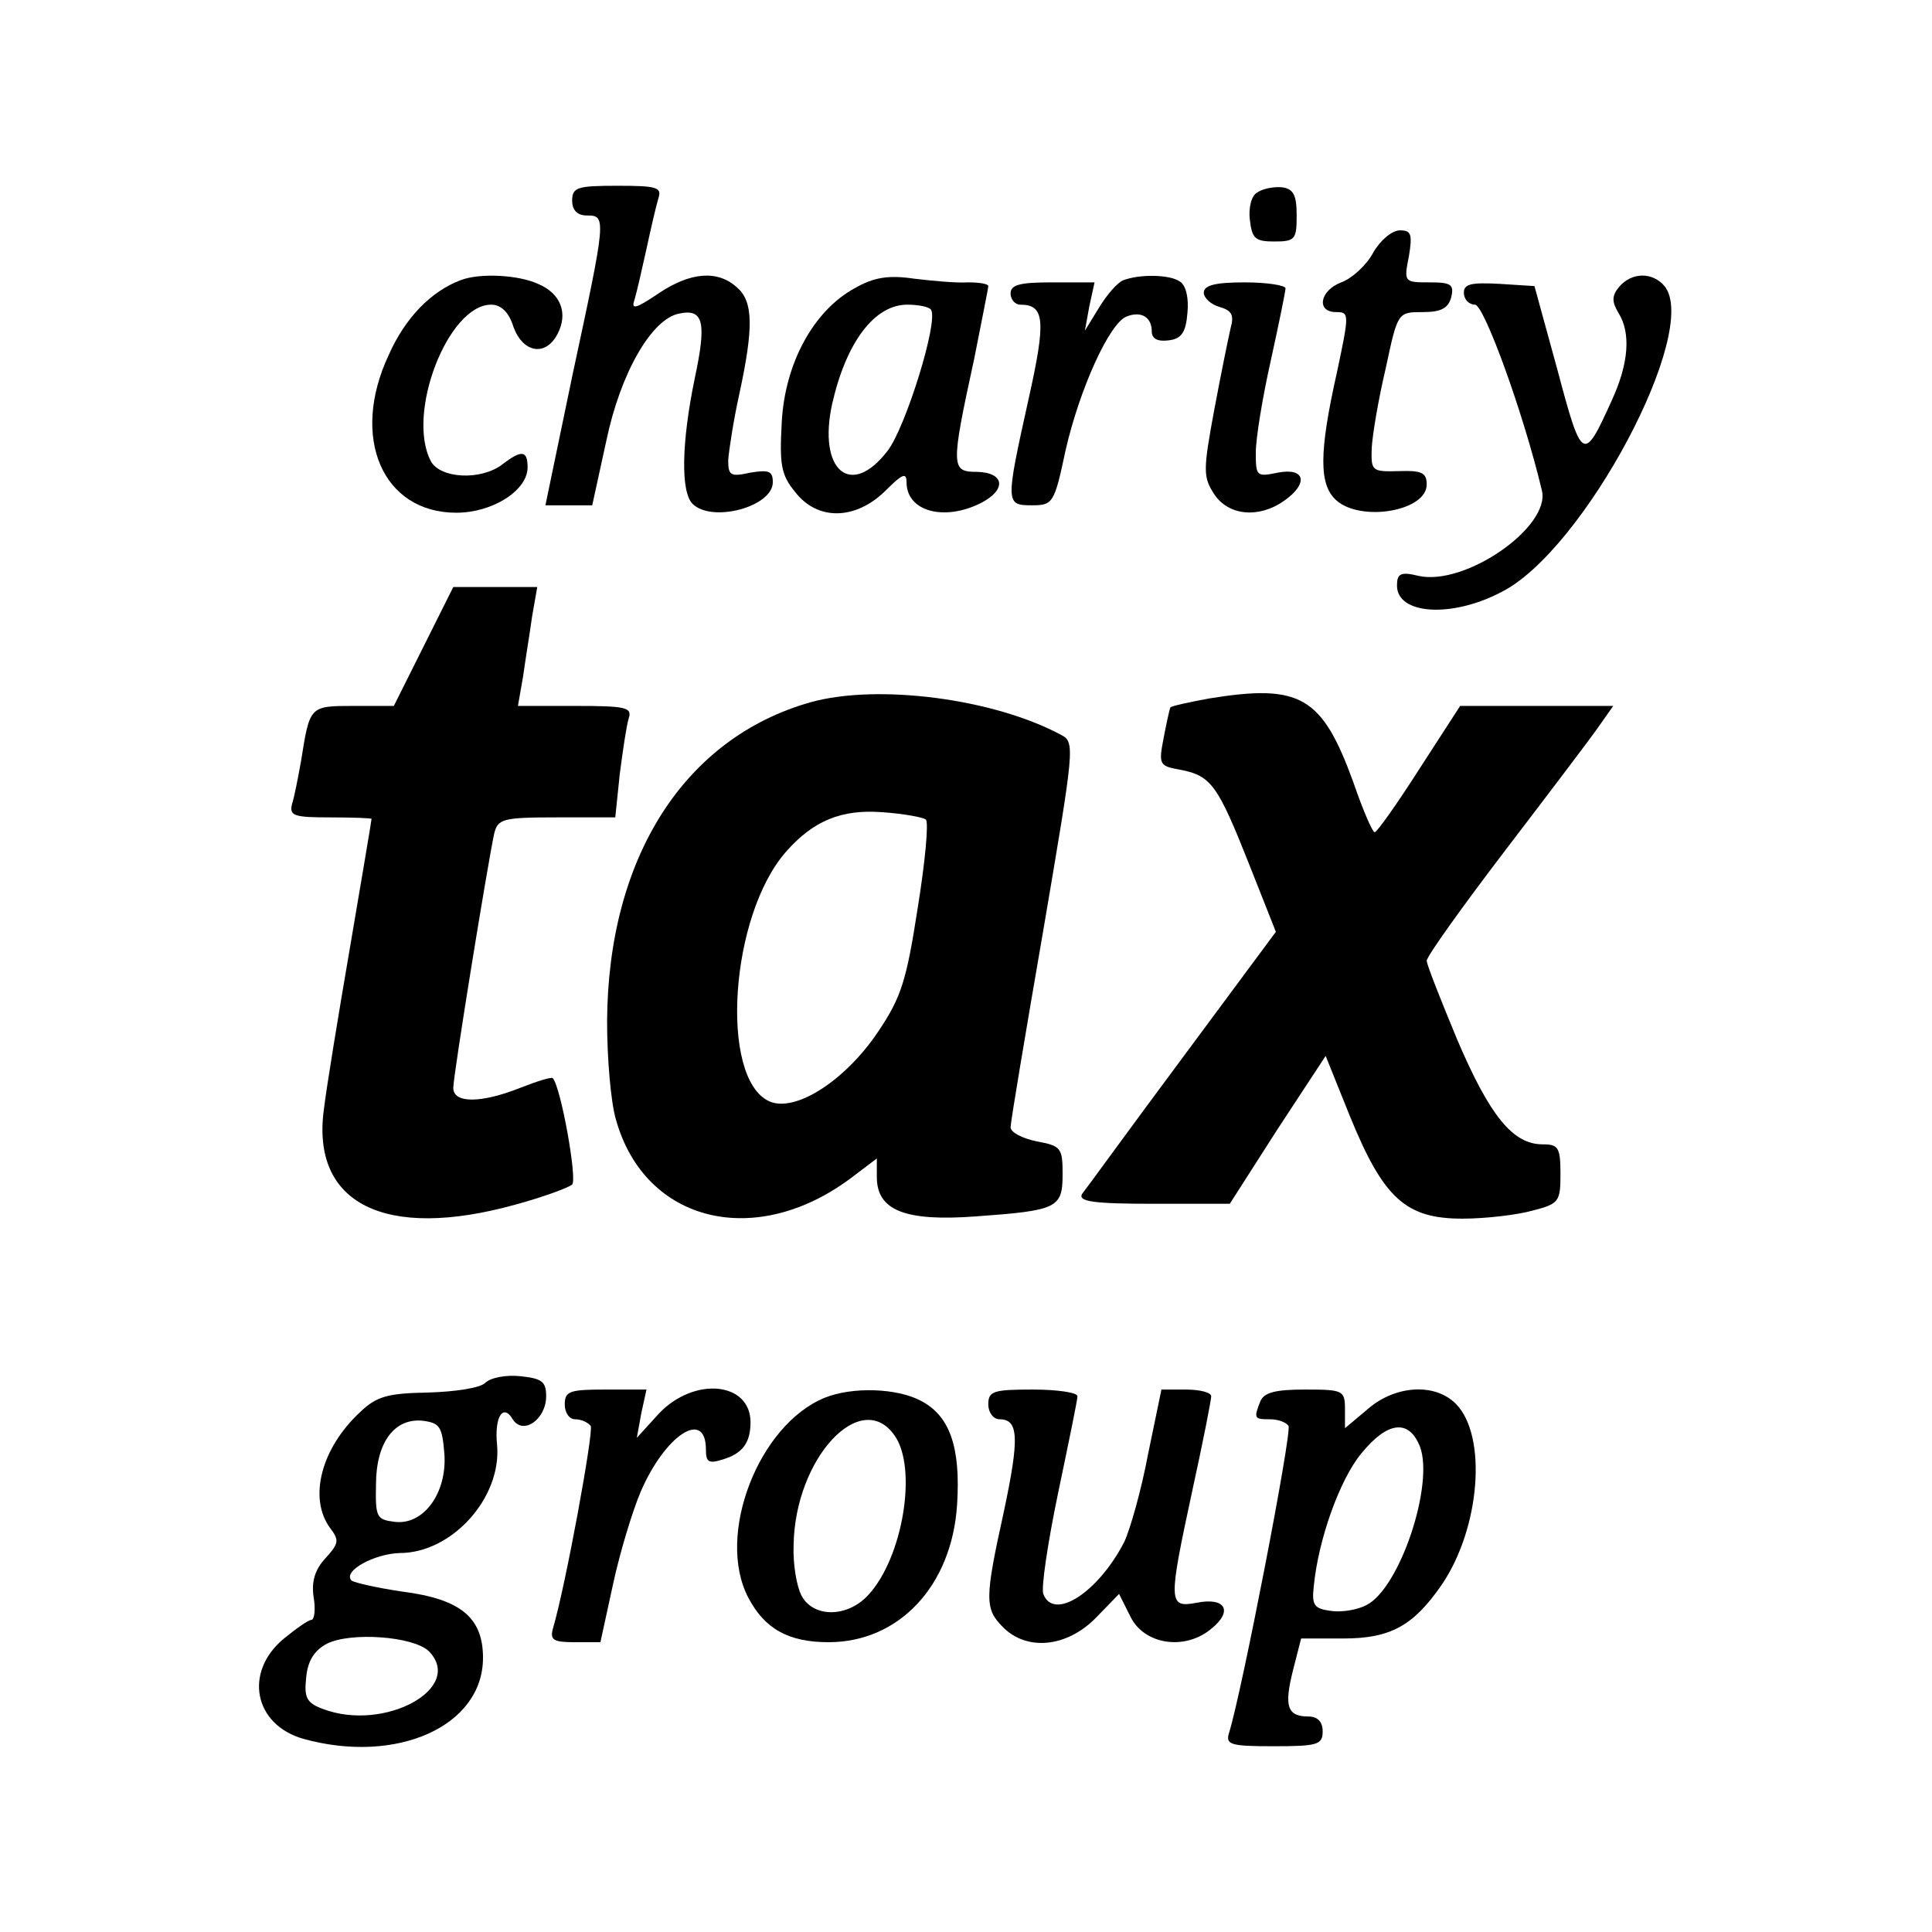 <?xml version="1.0" standalone="no"?>
<!DOCTYPE svg PUBLIC "-//W3C//DTD SVG 20010904//EN"
 "http://www.w3.org/TR/2001/REC-SVG-20010904/DTD/svg10.dtd">
<svg version="1.0" xmlns="http://www.w3.org/2000/svg"
 width="260pt" height="260pt" viewBox="0 0 260 260"
 preserveAspectRatio="xMidYMid meet">
<g transform="translate(0,260) scale(0.1,-0.1)"
fill="#000000" stroke="none">
<path d="M770 2330 c0 -13 7 -20 20 -20 26 0 26 -3 -19 -212 l-37 -178 31 0
32 0 19 87 c19 91 61 164 98 171 33 7 37 -12 21 -87 -18 -87 -19 -153 -3 -169
26 -26 108 -4 108 29 0 15 -5 17 -30 13 -27 -6 -30 -4 -30 17 1 13 7 53 15 89
19 88 19 124 -3 143 -26 24 -63 21 -106 -8 -31 -21 -37 -22 -32 -8 3 10 10 41
16 68 6 28 13 58 16 68 5 15 -2 17 -55 17 -54 0 -61 -2 -61 -20z"/>
<path d="M1692 2341 c-8 -4 -12 -21 -10 -37 3 -25 7 -29 33 -29 28 0 30 3 30
35 0 27 -4 36 -20 38 -11 1 -26 -2 -33 -7z"/>
<path d="M1848 2260 c-9 -17 -29 -35 -43 -40 -29 -11 -34 -40 -7 -40 18 0 18
-2 1 -82 -24 -107 -24 -150 -1 -171 33 -30 122 -15 122 21 0 16 -7 19 -37 18
-37 -1 -38 0 -37 31 1 18 9 66 19 108 16 75 16 75 50 75 24 0 34 5 38 20 4 17
0 20 -29 20 -34 0 -35 0 -28 35 5 30 3 35 -12 35 -11 0 -27 -14 -36 -30z"/>
<path d="M620 2223 c-40 -15 -75 -51 -97 -101 -52 -111 -8 -212 91 -212 49 0
96 30 96 61 0 23 -8 24 -34 4 -29 -22 -83 -19 -96 4 -34 64 23 211 81 211 13
0 24 -10 30 -30 13 -35 43 -40 59 -10 15 28 5 55 -26 68 -26 12 -78 15 -104 5z"/>
<path d="M1150 2212 c-55 -30 -94 -101 -98 -181 -3 -56 -1 -70 18 -93 30 -39
81 -38 121 1 23 23 29 26 29 12 0 -39 50 -53 100 -28 35 18 32 41 -5 42 -35 0
-36 5 -4 152 10 51 19 95 19 98 0 3 -12 5 -27 5 -16 -1 -48 2 -73 5 -34 5 -54
2 -80 -13z m103 -29 c10 -16 -34 -157 -58 -189 -50 -66 -95 -27 -75 63 19 83
57 133 101 133 15 0 30 -3 32 -7z"/>
<path d="M1512 2223 c-8 -3 -22 -19 -33 -37 l-19 -31 6 33 7 32 -57 0 c-43 0
-56 -3 -56 -15 0 -8 6 -15 13 -15 33 0 35 -21 11 -128 -31 -140 -31 -142 5
-142 28 0 30 3 45 74 19 83 59 171 82 180 20 8 34 -1 34 -20 0 -10 8 -14 23
-12 17 2 23 11 25 37 2 20 -2 37 -10 42 -14 10 -55 10 -76 2z"/>
<path d="M2179 2214 c-10 -12 -10 -20 -1 -35 17 -27 14 -68 -9 -118 -38 -84
-40 -83 -73 41 l-31 113 -47 3 c-38 2 -48 0 -48 -12 0 -9 7 -16 15 -16 12 0
65 -145 90 -250 12 -49 -103 -129 -166 -115 -24 6 -29 3 -29 -13 0 -39 73 -44
140 -9 111 55 269 352 220 412 -16 19 -44 19 -61 -1z"/>
<path d="M1620 2206 c0 -7 10 -16 21 -19 17 -5 20 -11 15 -29 -3 -13 -13 -62
-22 -110 -15 -81 -15 -90 0 -113 19 -29 60 -33 94 -9 33 23 29 45 -8 38 -29
-6 -30 -5 -30 27 0 19 9 74 20 123 11 50 20 94 20 98 0 4 -25 8 -55 8 -40 0
-55 -4 -55 -14z"/>
<path d="M570 1730 l-40 -80 -54 0 c-60 0 -59 0 -71 -75 -4 -22 -9 -48 -12
-57 -4 -16 3 -18 51 -18 31 0 56 -1 56 -2 0 -2 -13 -79 -29 -173 -16 -93 -32
-191 -35 -217 -18 -128 82 -178 258 -129 37 10 72 23 76 27 7 7 -15 130 -26
143 -2 2 -21 -4 -44 -13 -53 -21 -90 -21 -90 0 0 17 46 300 55 342 5 20 11 22
84 22 l79 0 6 58 c4 31 9 65 12 75 5 15 -3 17 -72 17 l-77 0 7 40 c3 22 9 58
12 80 l7 40 -57 0 -56 0 -40 -80z"/>
<path d="M1091 1655 c-170 -48 -273 -209 -274 -430 0 -49 5 -109 12 -132 39
-139 189 -175 318 -77 l33 25 0 -25 c0 -45 38 -60 133 -53 110 8 117 11 117
57 0 35 -2 38 -35 44 -19 4 -35 12 -35 19 0 7 20 126 44 265 42 247 43 253 24
263 -91 49 -247 69 -337 44z m155 -158 c4 -4 -1 -57 -11 -119 -15 -97 -22
-120 -53 -166 -44 -66 -112 -110 -147 -94 -67 31 -53 250 23 336 37 42 75 57
129 53 29 -2 56 -7 59 -10z"/>
<path d="M1627 1660 c-27 -5 -50 -10 -52 -12 -1 -2 -5 -20 -9 -41 -7 -36 -6
-38 23 -43 41 -8 50 -21 92 -127 l36 -91 -126 -170 c-70 -94 -130 -177 -135
-183 -5 -10 16 -13 96 -13 l103 0 64 100 65 99 33 -82 c45 -110 75 -137 151
-137 31 0 74 5 95 11 35 9 37 12 37 49 0 36 -3 40 -24 40 -40 0 -71 38 -115
141 -22 53 -41 101 -41 106 0 6 48 73 106 149 58 76 115 151 126 167 l19 27
-103 0 -103 0 -55 -85 c-30 -47 -57 -85 -60 -85 -3 0 -16 30 -29 68 -42 115
-71 132 -194 112z"/>
<path d="M653 739 c-7 -7 -41 -12 -77 -13 -54 -1 -69 -5 -91 -26 -53 -49 -70
-116 -41 -156 13 -17 12 -21 -6 -41 -14 -15 -19 -31 -16 -52 3 -17 1 -31 -3
-31 -4 0 -21 -12 -38 -26 -53 -45 -39 -115 27 -134 126 -35 242 17 242 109 0
54 -30 79 -108 89 -34 5 -65 12 -69 15 -12 13 31 36 65 37 70 0 137 74 131
145 -4 38 8 57 21 35 14 -22 45 0 45 31 0 20 -6 24 -35 27 -19 2 -40 -2 -47
-9z m-55 -95 c4 -53 -28 -97 -67 -92 -24 3 -26 6 -25 50 0 57 25 90 63 86 23
-3 26 -8 29 -44z m-21 -266 c49 -50 -60 -109 -142 -78 -22 8 -26 15 -23 42 2
23 11 37 28 46 32 16 116 10 137 -10z"/>
<path d="M760 710 c0 -11 6 -20 14 -20 8 0 17 -4 21 -9 4 -8 -34 -216 -51
-273 -4 -15 1 -18 29 -18 l35 0 17 78 c9 42 26 98 37 124 33 77 88 113 88 57
0 -17 4 -19 23 -13 26 8 37 22 37 50 0 54 -75 62 -123 12 l-30 -33 6 33 7 32
-55 0 c-48 0 -55 -2 -55 -20z"/>
<path d="M1110 719 c-89 -36 -147 -185 -103 -269 22 -42 54 -60 108 -60 95 0
166 76 173 185 5 78 -10 120 -49 140 -32 17 -92 19 -129 4z m94 -51 c31 -44
11 -165 -36 -215 -28 -30 -73 -30 -89 -1 -7 13 -12 43 -11 69 2 117 91 212
136 147z"/>
<path d="M1330 710 c0 -11 7 -20 15 -20 26 0 27 -25 6 -124 -26 -118 -26 -131
-1 -156 32 -32 85 -27 124 12 l32 33 15 -30 c18 -38 73 -47 109 -17 30 24 19
43 -20 35 -38 -7 -38 0 -5 153 14 64 25 120 25 125 0 5 -15 9 -34 9 l-33 0
-18 -87 c-9 -48 -24 -101 -32 -118 -35 -68 -95 -107 -109 -70 -3 8 6 69 20
136 14 67 26 125 26 130 0 5 -27 9 -60 9 -53 0 -60 -2 -60 -20z"/>
<path d="M1696 714 c-9 -23 -8 -24 13 -24 11 0 22 -4 25 -9 5 -8 -63 -359 -80
-413 -5 -16 2 -18 60 -18 59 0 66 2 66 20 0 13 -7 20 -19 20 -29 0 -33 14 -21
62 l11 43 57 0 c63 0 94 17 132 72 52 76 62 201 19 244 -28 28 -81 25 -118 -7
l-31 -26 0 26 c0 25 -3 26 -54 26 -40 0 -55 -4 -60 -16z m215 -61 c19 -51 -27
-190 -72 -213 -11 -6 -32 -10 -47 -8 -23 3 -27 7 -24 33 6 63 35 144 64 179
35 43 64 47 79 9z"/>
</g>
</svg>
